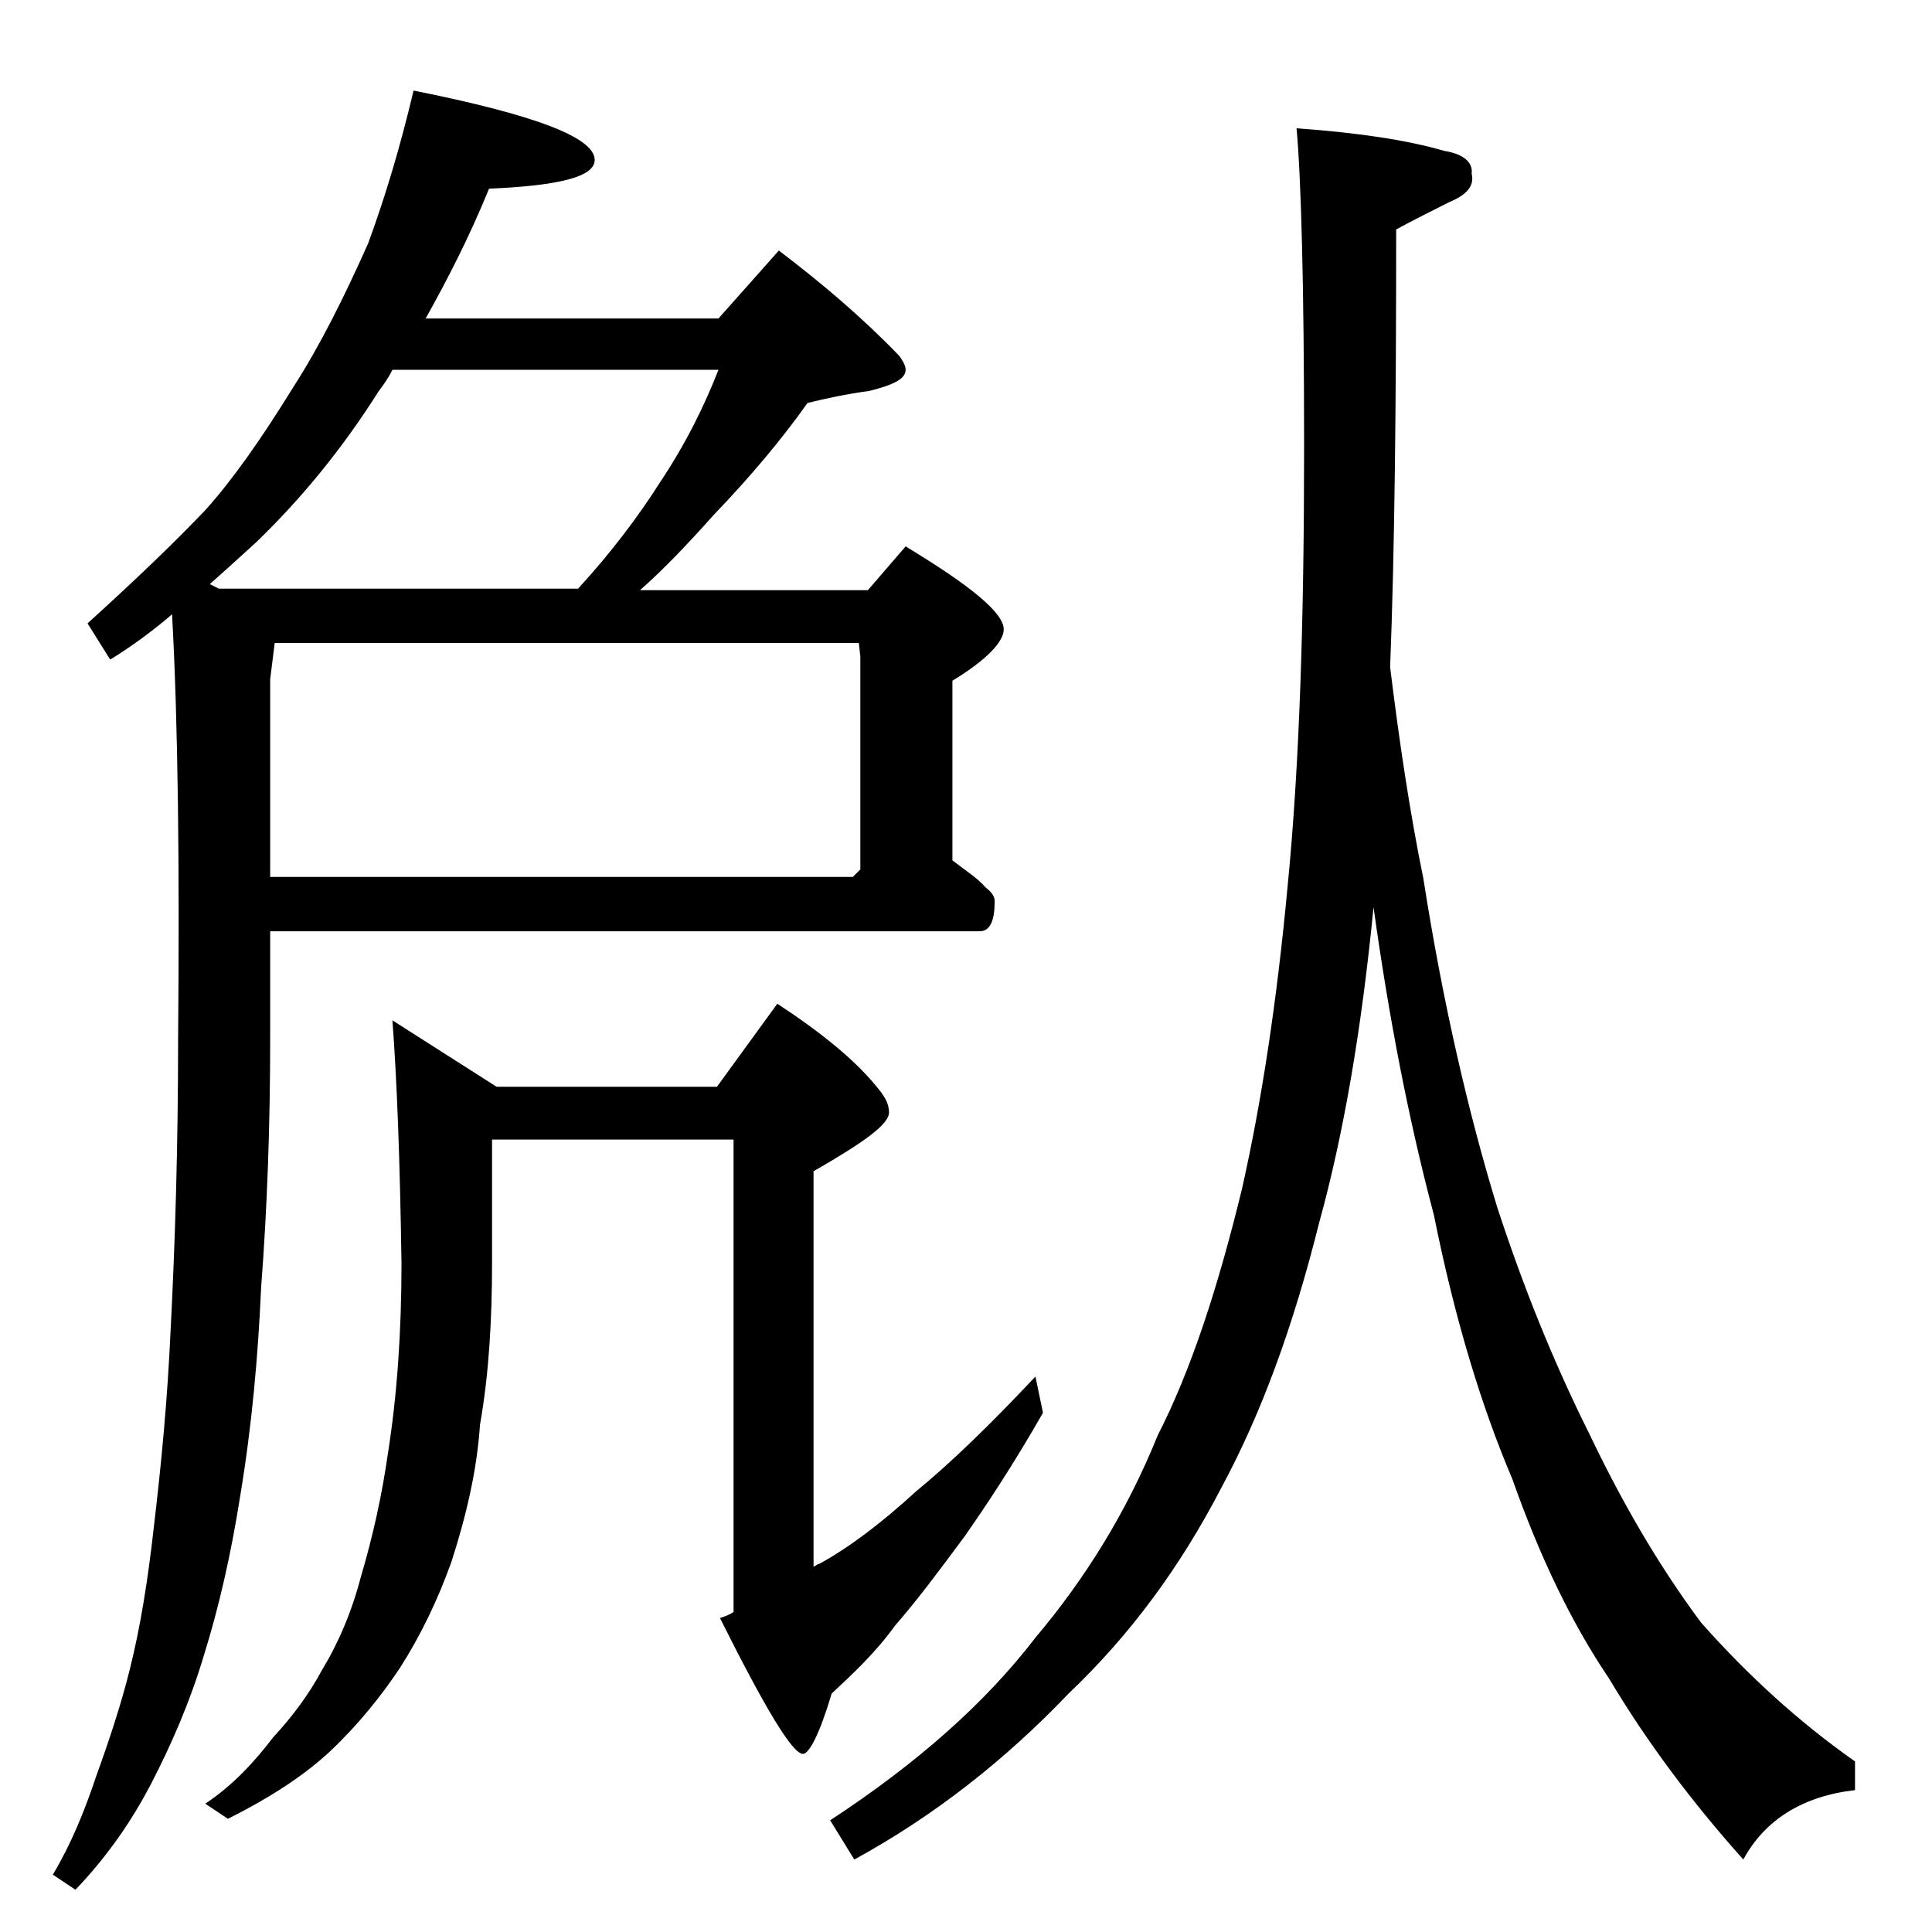 <?xml version="1.0" encoding="utf-8"?>
<!-- Generator: Adobe Illustrator 18.0.0, SVG Export Plug-In . SVG Version: 6.00 Build 0)  -->
<!DOCTYPE svg PUBLIC "-//W3C//DTD SVG 1.1//EN" "http://www.w3.org/Graphics/SVG/1.1/DTD/svg11.dtd">
<svg version="1.1" id="Layer_1" xmlns="http://www.w3.org/2000/svg" xmlns:xlink="http://www.w3.org/1999/xlink" x="0px" y="0px"
	 viewBox="0 0 128 128" enable-background="new 0 0 128 128" xml:space="preserve">
<path d="M27.4,6c8,1.6,12,3.1,12,4.6c0,1.1-2.3,1.7-7,1.9c-1.3,3.2-2.8,6.1-4.2,8.6h19.4l4-4.5c2.9,2.2,5.6,4.5,8,7
	c0.2,0.3,0.4,0.6,0.4,0.9c0,0.6-0.8,1-2.4,1.4c-1.5,0.2-2.9,0.5-4.1,0.8c-1.7,2.4-3.8,4.9-6.2,7.4c-1.7,1.9-3.3,3.6-4.9,5h15.1
	l2.5-2.9c4.3,2.6,6.5,4.4,6.5,5.5c0,0.8-1.1,2-3.4,3.4v11.9c0.9,0.7,1.7,1.2,2.2,1.8c0.4,0.3,0.6,0.6,0.6,0.9c0,1.3-0.3,2-1,2h-47
	v7.1c0,5.8-0.2,11.3-0.6,16.5c-0.2,4.5-0.6,9.1-1.4,13.9c-0.6,3.8-1.4,7.3-2.4,10.5c-0.9,3-2.1,5.8-3.5,8.5c-1.2,2.3-2.8,4.7-5,7
	l-1.5-1c1.2-2,2.1-4.2,2.9-6.6c0.8-2.2,1.6-4.6,2.2-7c0.7-2.8,1.2-5.9,1.6-9.5c0.5-4.2,0.9-8.5,1.1-12.9c0.3-5.8,0.5-12.2,0.5-19.4
	c0.1-11.4,0-20.8-0.4-28.1c-1.4,1.2-2.8,2.2-4.1,3l-1.5-2.4c3.2-2.9,5.8-5.4,7.8-7.5c1.8-2,3.7-4.7,5.8-8.1c1.8-2.8,3.4-6,5-9.6
	C25.5,13.1,26.5,9.8,27.4,6z M26,67.6l6.9,4.4h14.6l4-5.5c2.9,1.9,5.1,3.7,6.5,5.4c0.6,0.7,0.9,1.2,0.9,1.8c0,0.8-1.7,2-5,3.9v26.2
	c0.2-0.1,0.3-0.2,0.4-0.2c2-1.1,4.1-2.7,6.4-4.8c2.2-1.8,4.9-4.4,7.9-7.6l0.5,2.4c-2,3.5-3.8,6.2-5.2,8.2c-1.7,2.3-3.2,4.3-4.6,5.9
	c-1.3,1.8-2.8,3.2-4.2,4.5c-0.8,2.7-1.5,4-1.9,4c-0.7,0-2.5-3-5.5-9c0.3-0.1,0.6-0.2,0.9-0.4V75.5h-16v8.1c0,3.8-0.2,7.4-0.8,10.8
	c-0.2,3-0.9,6-1.9,9.1c-0.9,2.5-2,4.8-3.4,7c-1.2,1.8-2.7,3.7-4.6,5.5c-1.6,1.5-3.8,3-6.8,4.5l-1.5-1c1.8-1.2,3.2-2.7,4.5-4.4
	c1.3-1.4,2.4-2.9,3.2-4.4c1.1-1.8,2-3.9,2.6-6.2c0.8-2.7,1.4-5.4,1.8-8.2c0.6-3.8,0.9-8,0.9-12.6C26.5,76.9,26.3,71.6,26,67.6z
	 M14.5,39h23.8c2.2-2.4,4-4.8,5.4-7c1.8-2.7,3-5.2,3.9-7.5H26c-0.3,0.6-0.6,1-0.9,1.4c-2.4,3.8-5.1,7.1-8.1,10
	c-1.2,1.1-2.2,2-3.1,2.8L14.5,39z M17.9,58.1h38.6l0.5-0.5V43.5l-0.1-0.9H18.2L17.9,45V58.1z M85.9,8.5c4.2,0.3,7.4,0.8,9.8,1.5
	c1.3,0.2,1.9,0.8,1.8,1.5c0.2,0.8-0.3,1.4-1.5,1.9c-1,0.5-2.2,1.1-3.5,1.8c0,11.7-0.1,21.3-0.4,29c0.6,4.9,1.3,9.6,2.2,14
	c1.3,8.3,3,15.6,4.9,21.8c1.7,5.2,3.7,10.2,6.1,15c2.1,4.4,4.5,8.6,7.4,12.5c3.1,3.5,6.5,6.6,10.2,9.2v1.9c-3.5,0.4-6,2-7.4,4.6
	c-3.4-3.8-6.4-7.8-8.9-12c-2.5-3.7-4.6-8.1-6.4-13.2c-2-4.7-3.8-10.5-5.2-17.5c-1.7-6.4-3-13.2-4-20.4c-0.8,8.2-2,15.1-3.6,20.9
	c-1.7,6.8-3.8,12.6-6.5,17.6c-2.7,5.2-6,9.7-10.1,13.6c-4.2,4.4-8.9,8.1-14.2,11l-1.6-2.6c5.8-3.8,10.3-7.8,13.6-12.1
	c3.2-3.8,6-8.2,8.1-13.4c2.2-4.3,4-9.8,5.6-16.4c1.3-5.8,2.3-12.4,3-19.9c0.8-8.1,1.1-17.8,1.1-29.2C86.4,18.8,86.2,11.8,85.9,8.5z"
	/>
</svg>

